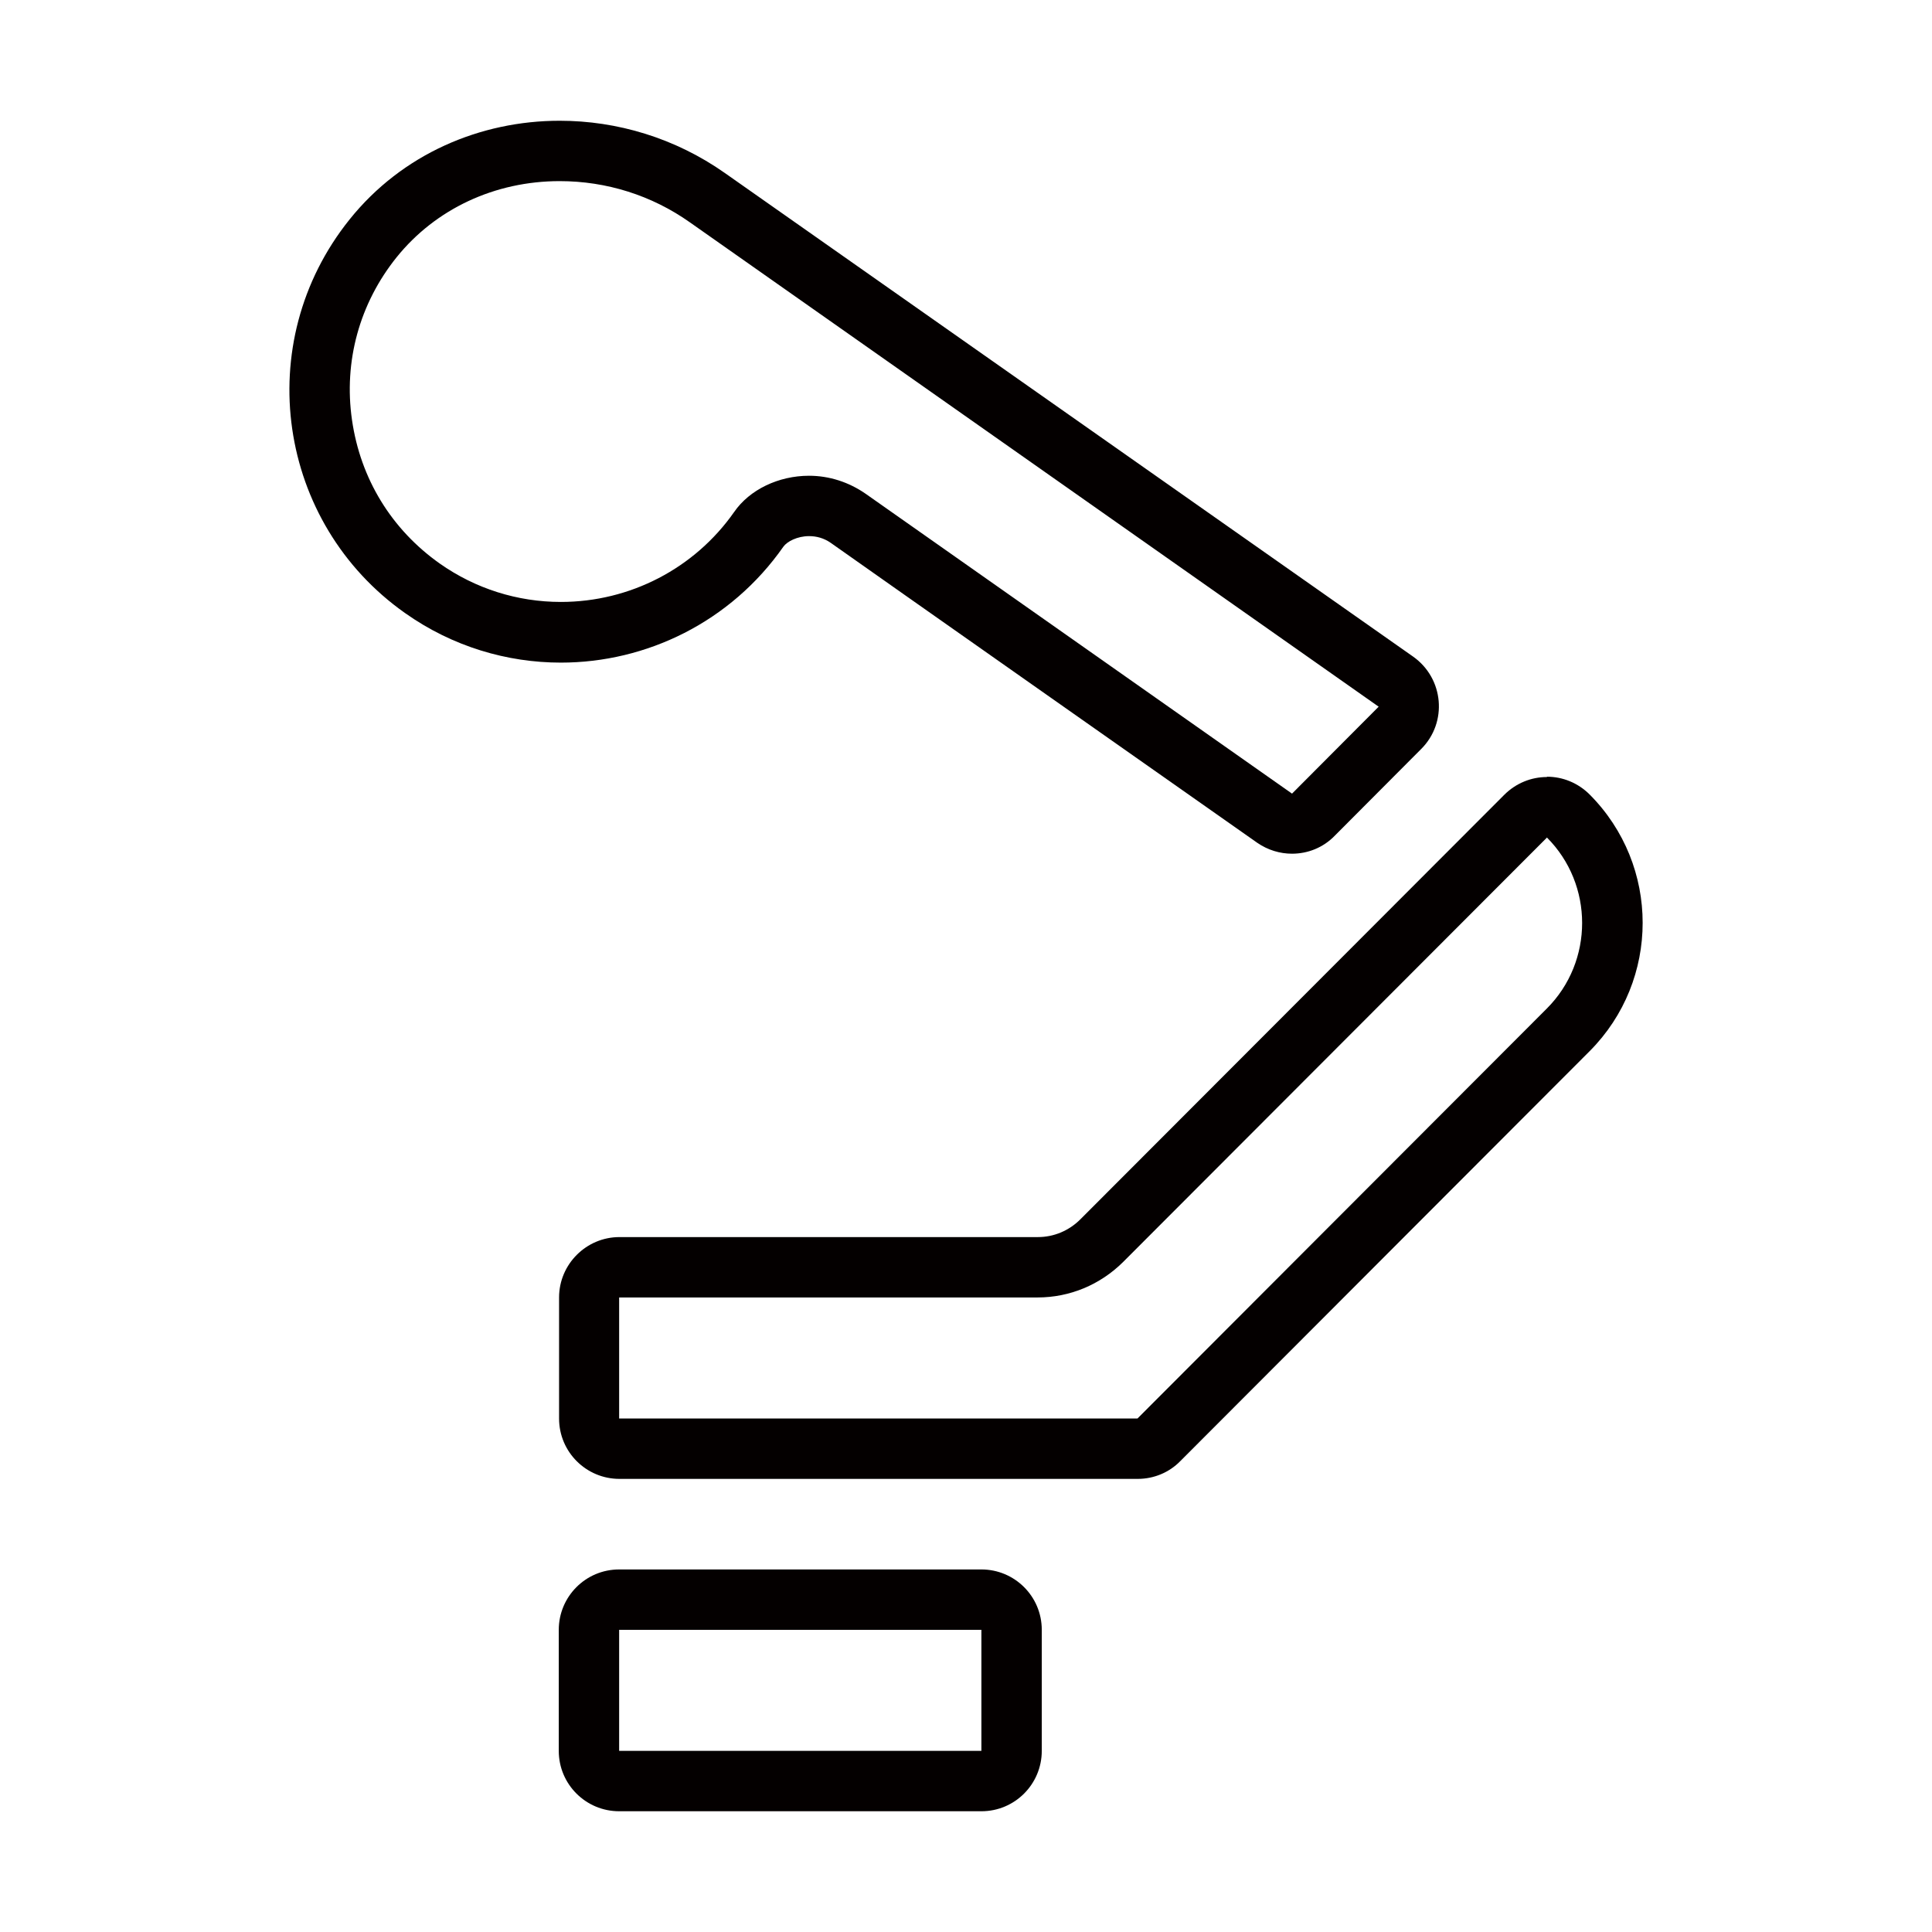 <svg xmlns="http://www.w3.org/2000/svg" id="icon" viewBox="0 0 64 64"><defs><style>.cls-1{fill:none;}.cls-2{fill:#040000;}</style></defs><path class="cls-2" d="M32.51,53.99h0s0,4.01,0,4.01h-12s0-4.01,0-4.01h12M32.51,51.99h-12c-1.11,0-2,.9-2,2v4.01c0,1.11.9,2,2,2h12c1.11,0,2-.9,2-2v-4.01c0-1.11-.9-2-2-2h0Z"></path><path class="cls-2" d="M51.24,27.74c1.56,1.56,1.56,4.11,0,5.67l-13.56,13.58h-17.17v-4.01h13.86c1.07,0,2.07-.42,2.83-1.17l14.04-14.06s0,0,0,0M51.24,25.74c-.51,0-1.02.2-1.41.59l-14.04,14.06c-.38.38-.88.59-1.41.59h-13.86c-1.1,0-2,.9-2,2v4.01c0,1.11.9,2,2,2h17.17c.53,0,1.04-.21,1.41-.59l13.56-13.58c2.34-2.35,2.34-6.15,0-8.5h0c-.39-.39-.9-.59-1.41-.59h0Z"></path><path class="cls-2" d="M18.54,6c1.55,0,3.05.47,4.32,1.37l22.81,16.04-2.87,2.88-14.12-9.93c-.56-.39-1.21-.6-1.88-.6-1.01,0-1.97.46-2.48,1.2-1.31,1.87-3.45,2.98-5.74,2.98-1.44,0-2.83-.44-4.01-1.27-1.6-1.13-2.63-2.81-2.91-4.76-.28-1.94.25-3.86,1.48-5.39,1.29-1.6,3.25-2.52,5.4-2.52M18.54,4c-2.63,0-5.22,1.1-6.96,3.27-3.29,4.1-2.39,10.06,1.84,13.04,1.57,1.11,3.38,1.64,5.16,1.64,2.83,0,5.62-1.34,7.37-3.84.12-.17.46-.35.85-.35.24,0,.49.06.73.23.63.45,14.12,9.93,14.12,9.93.35.24.75.36,1.15.36.52,0,1.03-.2,1.41-.59l2.87-2.88c.88-.88.75-2.34-.27-3.06L24.01,5.73c-1.65-1.16-3.57-1.73-5.47-1.73h0Z"></path><rect class="cls-1" width="64" height="64"></rect></svg>